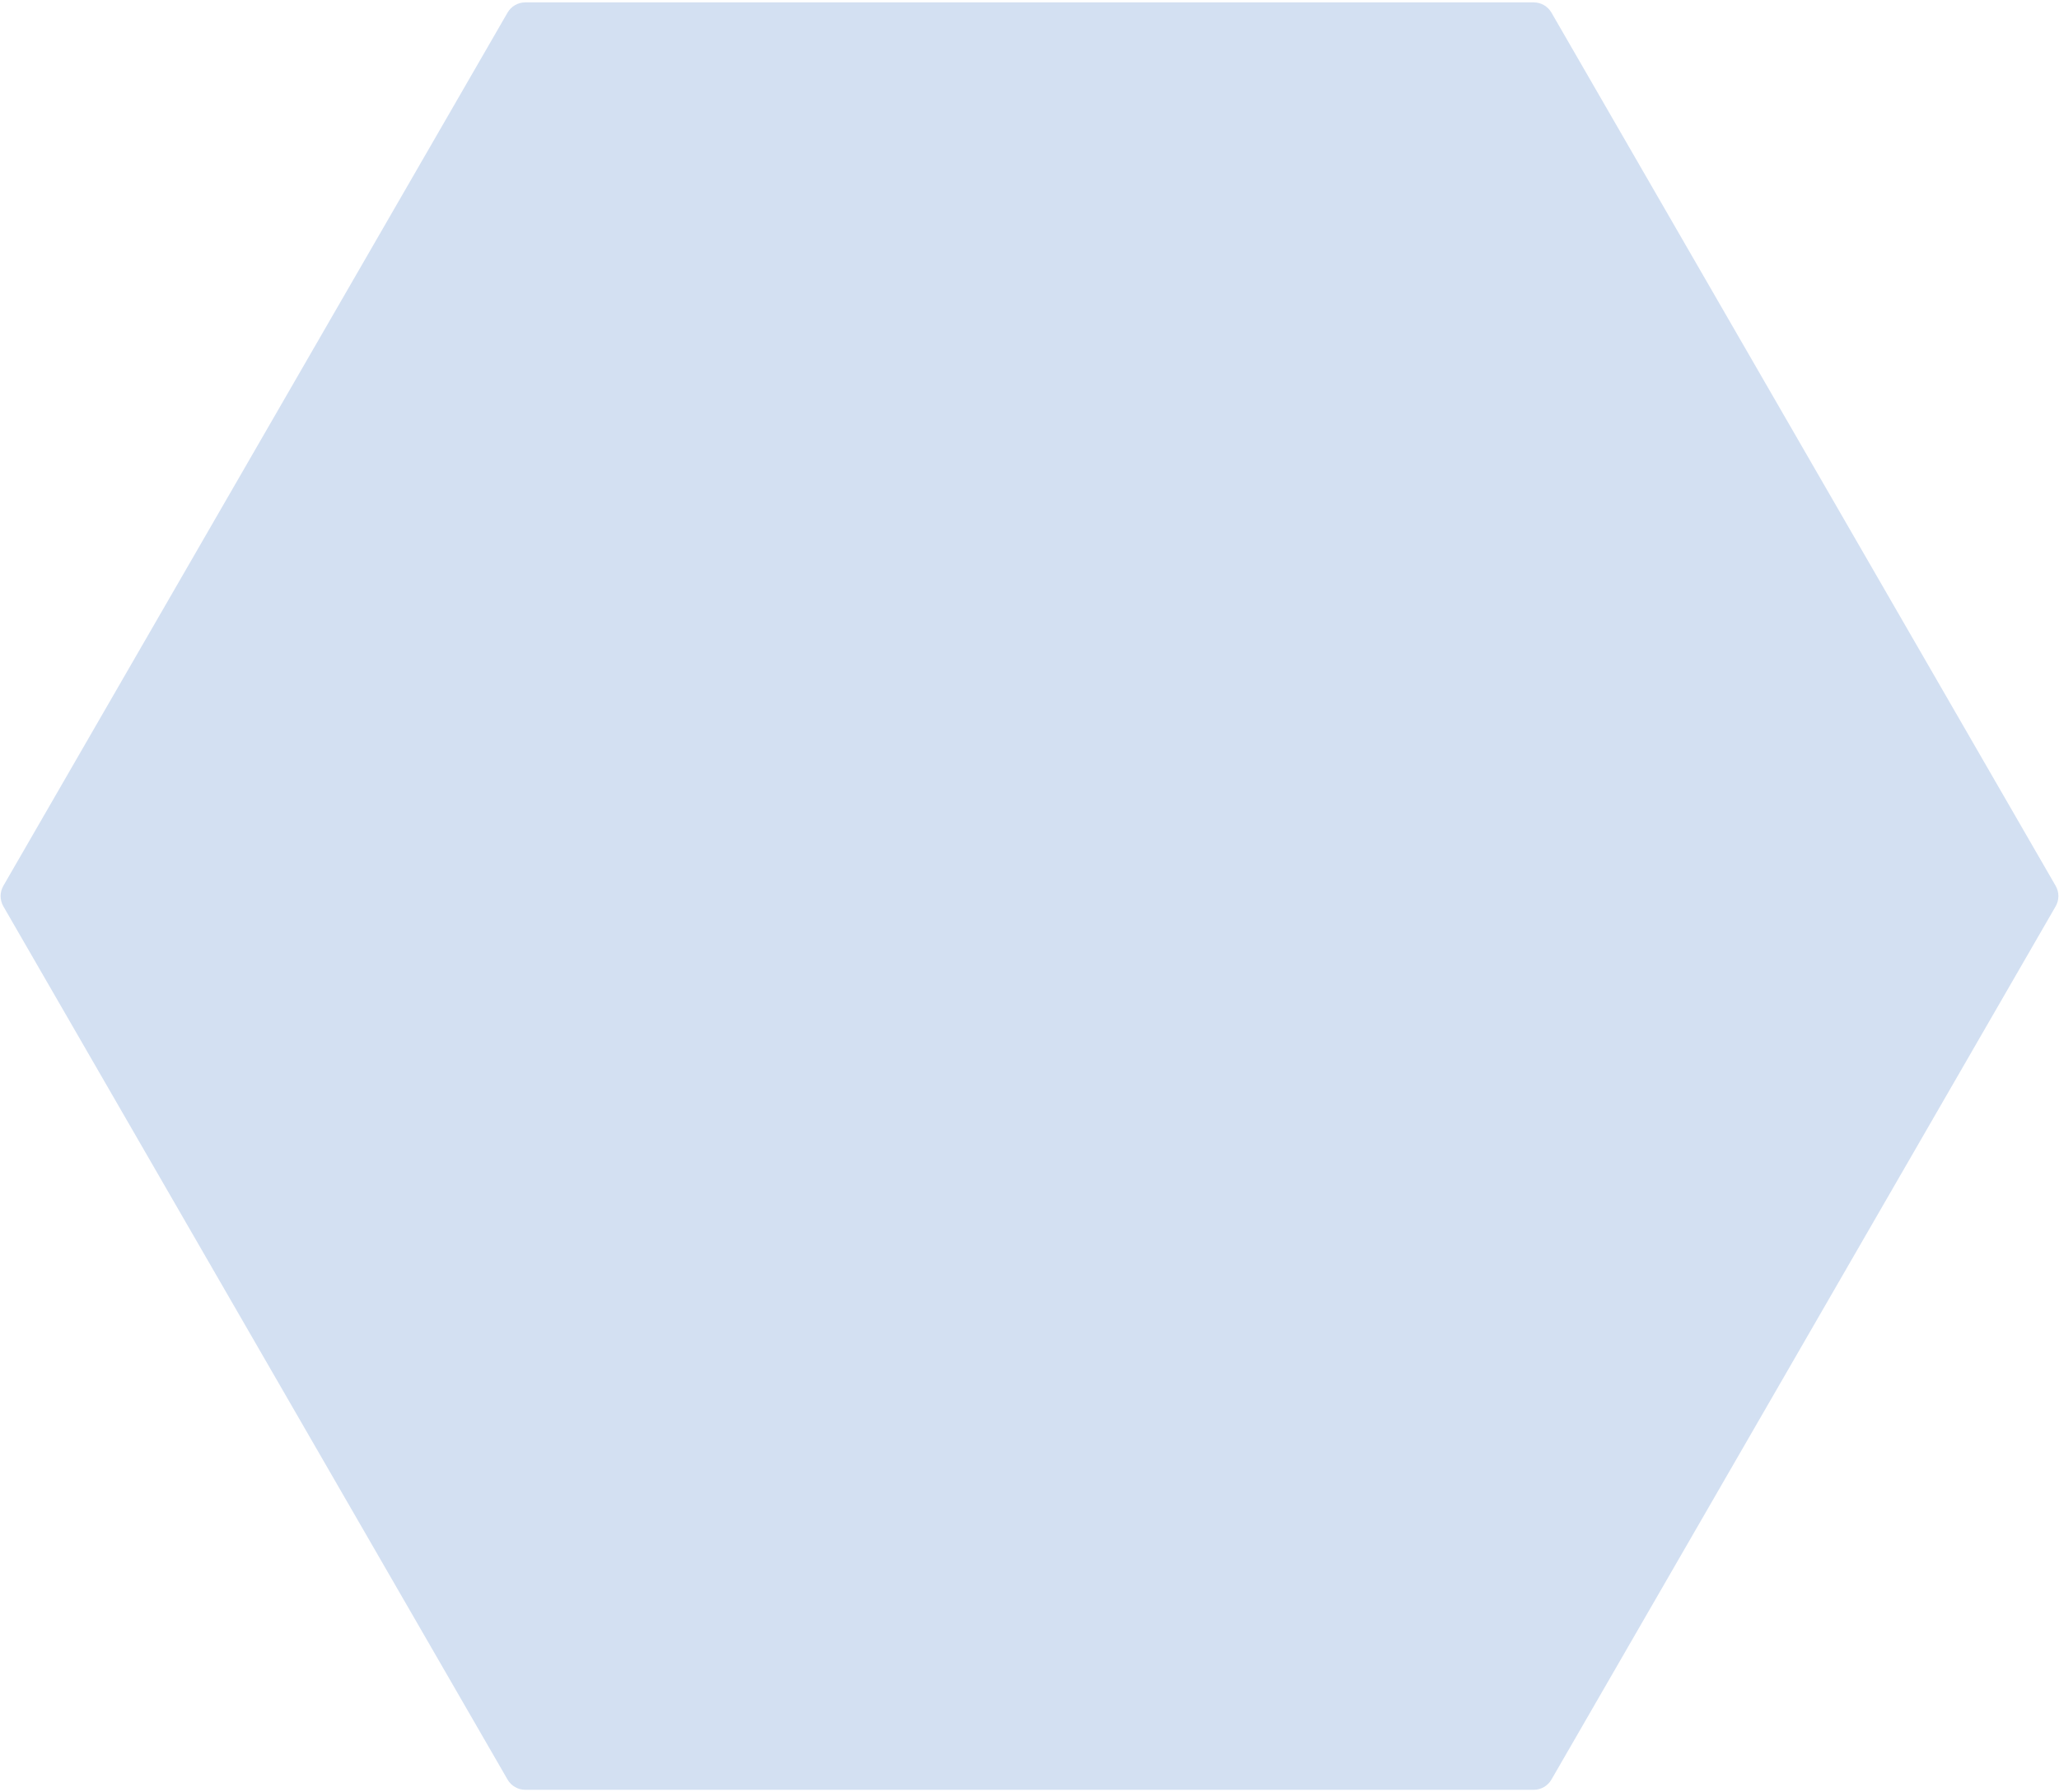<?xml version="1.0" encoding="UTF-8"?> <svg xmlns="http://www.w3.org/2000/svg" width="803" height="699" viewBox="0 0 803 699" fill="none"> <path opacity="0.2" d="M801.691 345.5C803.12 347.975 803.12 351.025 801.691 353.5L605.059 694.075C603.63 696.55 600.989 698.075 598.131 698.075L204.869 698.075C202.011 698.075 199.37 696.55 197.941 694.075L1.309 353.5C-0.12 351.025 -0.12 347.975 1.309 345.5L197.941 4.925C199.37 2.45 202.011 0.925 204.869 0.925L598.131 0.925C600.989 0.925 603.63 2.45 605.059 4.925L801.691 345.5Z" fill="#2566BE"></path> </svg> 